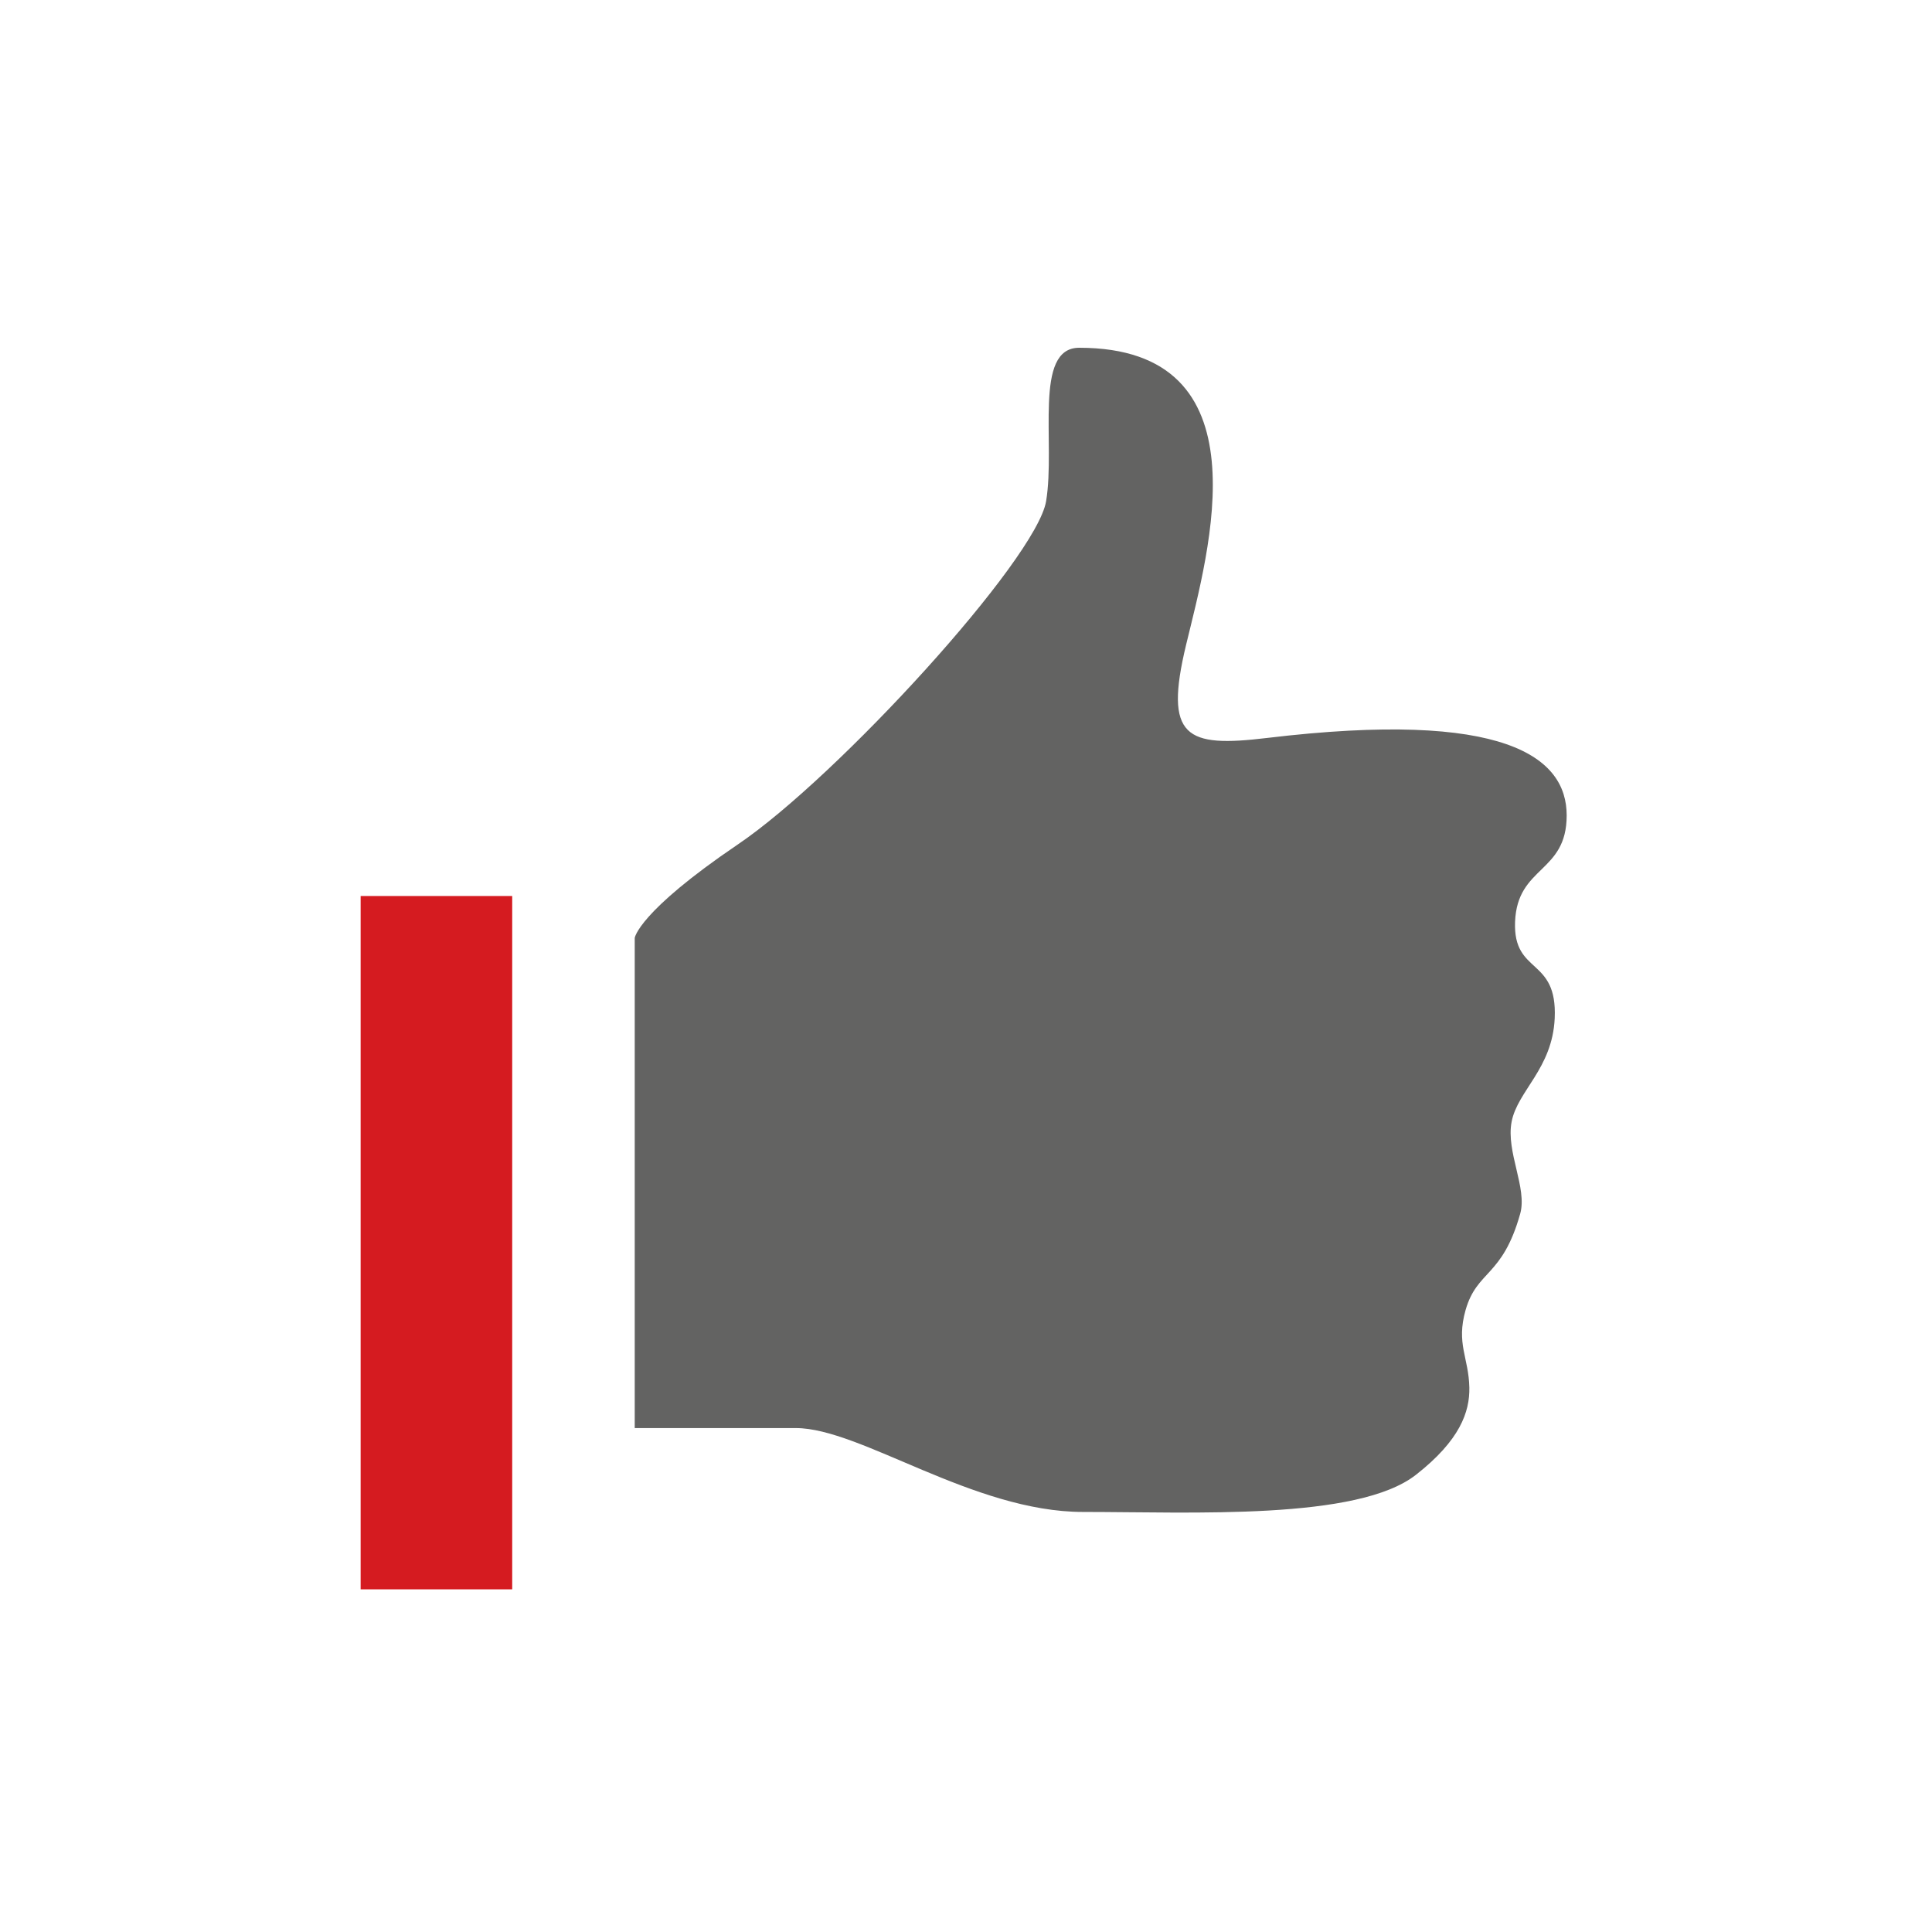 <?xml version="1.0" encoding="UTF-8"?>
<svg width="300px" height="300px" viewBox="0 0 300 300" version="1.1" xmlns="http://www.w3.org/2000/svg" xmlns:xlink="http://www.w3.org/1999/xlink">
    <!-- Generator: Sketch 52.4 (67378) - http://www.bohemiancoding.com/sketch -->
    <title>icon-erfolgsbeteiligung</title>
    <desc>Created with Sketch.</desc>
    <g id="icon-erfolgsbeteiligung" stroke="none" stroke-width="1" fill="none" fill-rule="evenodd">
        <g id="Group" transform="translate(56, 54)">
            <polygon id="Fill-7" fill="#D51B20" points="-3.55271368e-15 192.791 23.534 192.791 23.534 85.132 -3.55271368e-15 85.132"></polygon>
            <path d="M42.561,91.637 L42.561,167.752 L67.596,167.752 C77.612,167.752 95.138,180.774 112.164,180.774 C129.187,180.774 154.795,182.11 163.864,175.008 C170.691,169.668 172.232,165.241 172.159,161.465 C172.06,156.774 170.082,154.682 171.576,149.419 C173.363,143.179 177.269,144.376 180.054,134.477 C181.185,130.472 177.826,124.879 178.722,120.199 C179.636,115.38 185.046,111.959 185.413,104.138 C185.86,94.54 178.946,97.44 179.258,89.141 C179.603,80.395 187.273,81.624 187.273,72.614 C187.273,63.599 177.826,56.145 140.712,60.594 C128.189,62.098 124.68,60.594 128.189,46.074 C131.694,31.55 140.796,1.42108547e-14 111.577,1.42108547e-14 C104.413,1.42108547e-14 107.939,14.814 106.438,23.831 C104.937,32.846 74.107,66.605 58.581,77.117 C43.056,87.633 42.561,91.637 42.561,91.637" id="Fill-9" fill="#636362"></path>
        </g>
    </g>
</svg>